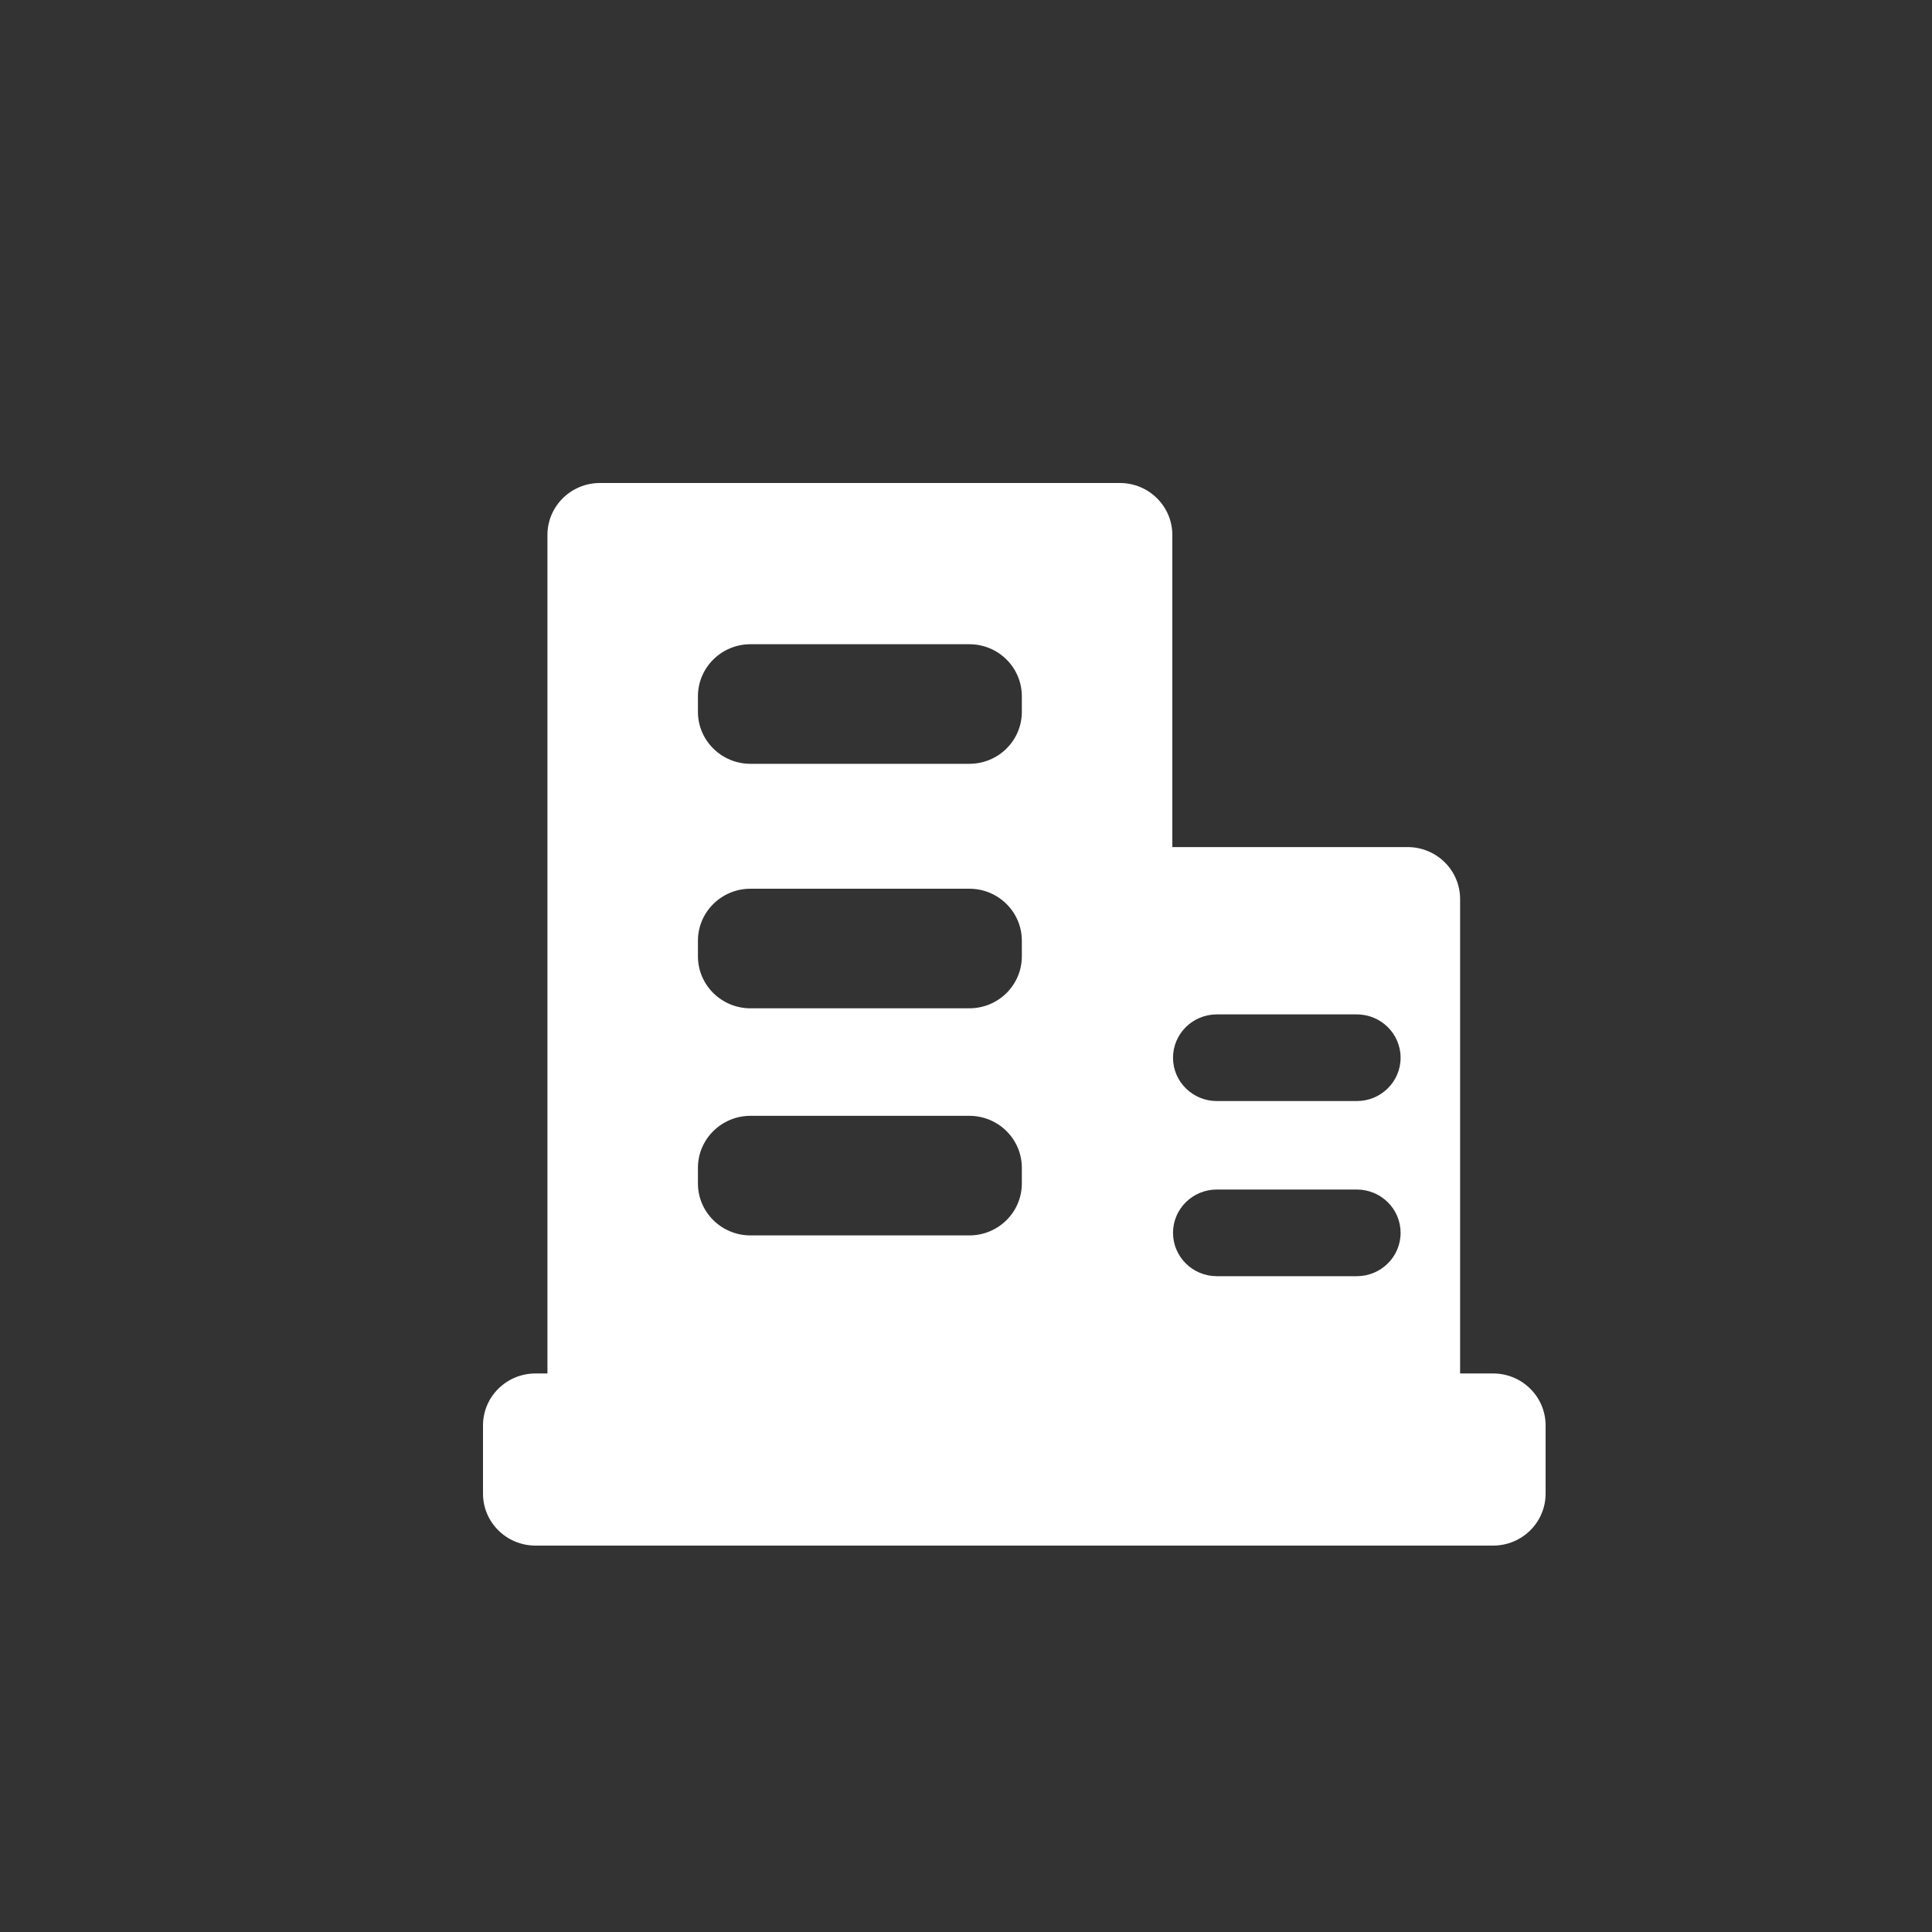 <?xml version="1.0" encoding="UTF-8"?>
<svg width="20px" height="20px" viewBox="0 0 20 20" version="1.1" xmlns="http://www.w3.org/2000/svg" xmlns:xlink="http://www.w3.org/1999/xlink">
    <rect x="0" y="0" width="20" height="20" fill="#333333" stroke="none"/>
    <title>编组 31</title>
    <g id="页面-1" stroke="none" stroke-width="1" fill="none" fill-rule="evenodd">
        <g id="权益中心" transform="translate(-48, -2099)">
            <g id="编组-28备份" transform="translate(0, 2059)">
                <g id="编组-31" transform="translate(48, 40)">
                    <rect id="矩形" x="0" y="0" width="20" height="20"></rect>
                    <g id="企业" transform="translate(5, 5)" fill="#FFFFFF" fill-rule="nonzero">
                        <path d="M10.456,9.218 L10.115,9.218 L10.115,4.307 C10.115,4.01 9.872,3.769 9.572,3.769 L7.136,3.769 L7.136,0.538 C7.136,0.241 6.893,0 6.593,0 L1.211,0 C0.91,0 0.667,0.241 0.667,0.538 L0.667,9.218 L0.544,9.218 C0.243,9.218 0,9.459 0,9.756 L0,10.462 C0,10.759 0.243,11 0.544,11 L10.456,11 C10.757,11 11,10.759 11,10.462 L11,9.756 C11,9.459 10.757,9.218 10.456,9.218 L10.456,9.218 Z M5.578,7.251 C5.578,7.548 5.335,7.789 5.034,7.789 L2.769,7.789 C2.469,7.789 2.225,7.548 2.225,7.251 L2.225,7.089 C2.225,6.792 2.469,6.551 2.769,6.551 L5.034,6.551 C5.335,6.551 5.578,6.792 5.578,7.089 L5.578,7.251 L5.578,7.251 Z M5.578,4.9 C5.578,5.197 5.335,5.438 5.034,5.438 L2.769,5.438 C2.469,5.438 2.225,5.197 2.225,4.9 L2.225,4.738 C2.225,4.441 2.469,4.2 2.769,4.2 L5.034,4.2 C5.335,4.2 5.578,4.441 5.578,4.738 L5.578,4.9 L5.578,4.9 Z M5.578,2.369 C5.578,2.666 5.335,2.907 5.034,2.907 L2.769,2.907 C2.469,2.907 2.225,2.666 2.225,2.369 L2.225,2.208 C2.225,1.91 2.469,1.669 2.769,1.669 L5.034,1.669 C5.335,1.669 5.578,1.91 5.578,2.208 L5.578,2.369 L5.578,2.369 Z M9.046,8.211 L7.596,8.211 C7.346,8.211 7.143,8.01 7.143,7.762 C7.143,7.515 7.346,7.314 7.596,7.314 L9.046,7.314 C9.296,7.314 9.499,7.515 9.499,7.762 C9.499,8.01 9.296,8.211 9.046,8.211 L9.046,8.211 Z M9.046,6.398 L7.596,6.398 C7.346,6.398 7.143,6.197 7.143,5.95 C7.143,5.702 7.346,5.501 7.596,5.501 L9.046,5.501 C9.296,5.501 9.499,5.702 9.499,5.95 C9.499,6.197 9.296,6.398 9.046,6.398 L9.046,6.398 Z" id="形状"></path>
                    </g>
                </g>
            </g>
        </g>
    </g>
</svg>